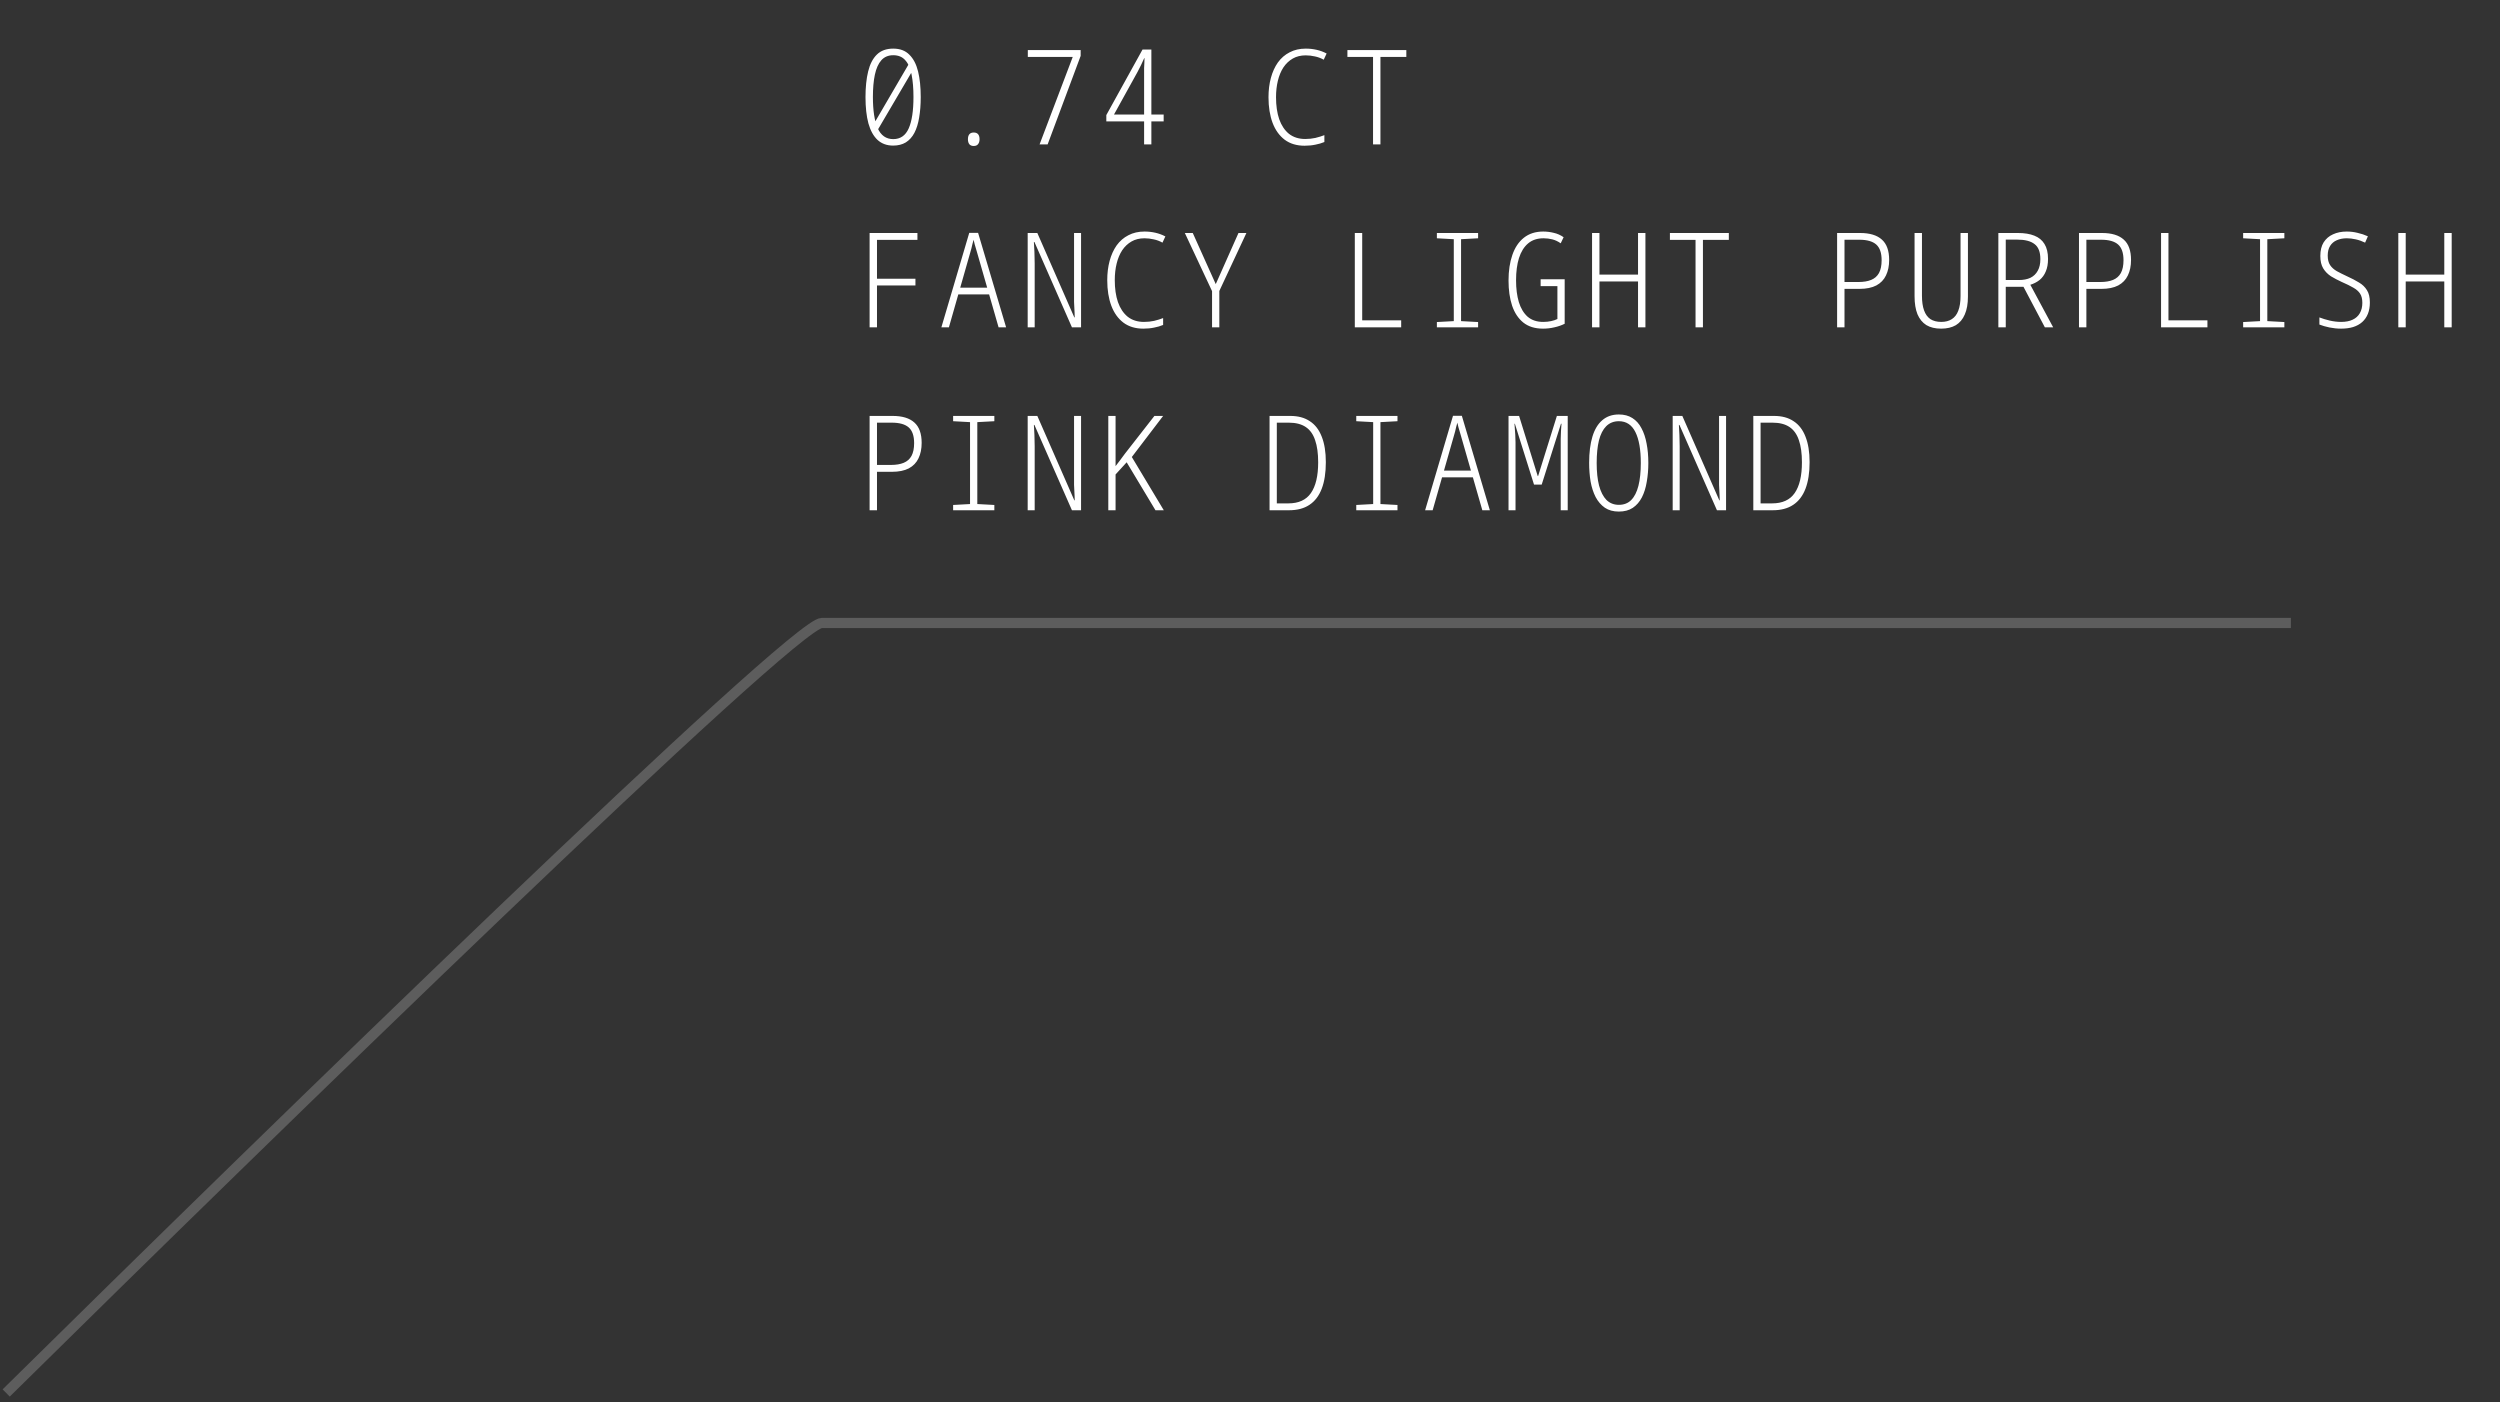 <?xml version="1.0" encoding="UTF-8"?> <svg xmlns="http://www.w3.org/2000/svg" width="246" height="138" viewBox="0 0 246 138" fill="none"><rect x="0" y="0" width="246" height="138" fill="#333333" stroke="none"/><path d="M87.882 14.326C87.267 14.326 86.756 14.14 86.349 13.767C85.95 13.394 85.651 12.853 85.451 12.142C85.261 11.431 85.165 10.569 85.165 9.555C85.165 8.584 85.252 7.744 85.425 7.033C85.599 6.314 85.885 5.759 86.284 5.369C86.682 4.979 87.219 4.784 87.895 4.784C88.563 4.784 89.091 4.983 89.481 5.382C89.88 5.772 90.166 6.322 90.34 7.033C90.513 7.744 90.6 8.58 90.6 9.542C90.6 10.296 90.547 10.972 90.444 11.57C90.348 12.159 90.192 12.662 89.975 13.078C89.759 13.485 89.477 13.797 89.13 14.014C88.784 14.222 88.368 14.326 87.882 14.326ZM86.231 13.013L85.802 12.506L89.481 6.201L89.936 6.708L86.231 13.013ZM87.895 13.689C88.597 13.689 89.105 13.338 89.416 12.636C89.728 11.934 89.885 10.903 89.885 9.542C89.885 8.701 89.824 7.973 89.703 7.358C89.59 6.743 89.386 6.27 89.091 5.941C88.805 5.603 88.407 5.434 87.895 5.434C87.41 5.434 87.02 5.599 86.725 5.928C86.431 6.257 86.219 6.73 86.088 7.345C85.959 7.952 85.894 8.684 85.894 9.542C85.894 10.868 86.049 11.891 86.362 12.61C86.682 13.329 87.194 13.689 87.895 13.689ZM95.816 14.365C95.625 14.365 95.482 14.309 95.387 14.196C95.292 14.075 95.244 13.91 95.244 13.702C95.244 13.485 95.292 13.321 95.387 13.208C95.482 13.095 95.625 13.039 95.816 13.039C96.007 13.039 96.15 13.095 96.245 13.208C96.34 13.321 96.388 13.485 96.388 13.702C96.388 13.91 96.336 14.075 96.232 14.196C96.137 14.309 95.998 14.365 95.816 14.365ZM102.294 14.209L105.557 5.603H101.137V4.927H106.337V5.499L103.087 14.209H102.294ZM112.58 14.209V11.947H108.862V11.323L112.424 4.875H113.295V11.271H114.504V11.947H113.295V14.209H112.58ZM109.616 11.271H112.58V7.917C112.58 7.692 112.58 7.479 112.58 7.28C112.58 7.072 112.58 6.877 112.58 6.695C112.589 6.513 112.597 6.34 112.606 6.175C112.615 6.01 112.619 5.859 112.619 5.72H112.593C112.498 5.937 112.394 6.162 112.281 6.396C112.168 6.63 112.051 6.86 111.93 7.085L109.616 11.271ZM128.369 14.339C127.598 14.339 126.948 14.144 126.419 13.754C125.891 13.355 125.492 12.801 125.223 12.09C124.955 11.371 124.82 10.53 124.82 9.568C124.82 8.883 124.898 8.251 125.054 7.67C125.21 7.089 125.44 6.582 125.743 6.149C126.055 5.716 126.441 5.382 126.9 5.148C127.36 4.905 127.888 4.784 128.486 4.784C128.859 4.784 129.214 4.823 129.552 4.901C129.899 4.979 130.228 5.1 130.54 5.265L130.254 5.876C129.977 5.72 129.687 5.612 129.383 5.551C129.08 5.482 128.781 5.447 128.486 5.447C128.001 5.447 127.576 5.551 127.212 5.759C126.848 5.967 126.541 6.257 126.289 6.63C126.047 7.003 125.865 7.44 125.743 7.943C125.622 8.437 125.561 8.979 125.561 9.568C125.561 10.391 125.665 11.111 125.873 11.726C126.09 12.341 126.411 12.822 126.835 13.169C127.269 13.507 127.802 13.676 128.434 13.676C128.79 13.676 129.123 13.641 129.435 13.572C129.756 13.494 130.051 13.403 130.319 13.299V13.975C130.051 14.088 129.756 14.174 129.435 14.235C129.115 14.304 128.759 14.339 128.369 14.339ZM135.107 14.209V5.603H132.585V4.927H138.383V5.603H135.835V14.209H135.107ZM85.569 32.209V22.927H90.275V23.603H86.296V27.425H90.079V28.088H86.296V32.209H85.569ZM92.631 32.209L95.374 22.914H96.245L99.001 32.209H98.26L96.154 24.877C96.119 24.747 96.08 24.613 96.037 24.474C95.994 24.327 95.95 24.179 95.907 24.032C95.872 23.876 95.838 23.729 95.803 23.59C95.768 23.729 95.729 23.872 95.686 24.019C95.651 24.166 95.617 24.314 95.582 24.461C95.547 24.6 95.508 24.738 95.465 24.877L93.372 32.209H92.631ZM94.087 28.972L94.204 28.309H97.454L97.571 28.972H94.087ZM101.124 32.209V22.927H102.073L105.713 31.234H105.752C105.752 31.095 105.747 30.944 105.739 30.779C105.73 30.614 105.721 30.441 105.713 30.259C105.704 30.077 105.695 29.895 105.687 29.713C105.687 29.531 105.687 29.358 105.687 29.193V22.927H106.376V32.209H105.479L101.787 23.811H101.735C101.743 23.967 101.752 24.127 101.761 24.292C101.769 24.448 101.778 24.613 101.787 24.786C101.795 24.959 101.8 25.141 101.8 25.332C101.808 25.514 101.813 25.709 101.813 25.917V32.209H101.124ZM112.502 32.339C111.731 32.339 111.081 32.144 110.552 31.754C110.023 31.355 109.625 30.801 109.356 30.09C109.087 29.371 108.953 28.53 108.953 27.568C108.953 26.883 109.031 26.251 109.187 25.67C109.343 25.089 109.573 24.582 109.876 24.149C110.188 23.716 110.574 23.382 111.033 23.148C111.492 22.905 112.021 22.784 112.619 22.784C112.992 22.784 113.347 22.823 113.685 22.901C114.032 22.979 114.361 23.1 114.673 23.265L114.387 23.876C114.11 23.72 113.819 23.612 113.516 23.551C113.213 23.482 112.914 23.447 112.619 23.447C112.134 23.447 111.709 23.551 111.345 23.759C110.981 23.967 110.673 24.257 110.422 24.63C110.179 25.003 109.997 25.44 109.876 25.943C109.755 26.437 109.694 26.979 109.694 27.568C109.694 28.391 109.798 29.111 110.006 29.726C110.223 30.341 110.543 30.822 110.968 31.169C111.401 31.507 111.934 31.676 112.567 31.676C112.922 31.676 113.256 31.641 113.568 31.572C113.889 31.494 114.183 31.403 114.452 31.299V31.975C114.183 32.088 113.889 32.174 113.568 32.235C113.247 32.304 112.892 32.339 112.502 32.339ZM119.266 32.209V28.647L116.588 22.927H117.368L119.63 27.958L121.866 22.927H122.646L119.981 28.634V32.209H119.266ZM133.313 32.209V22.927H134.041V31.52H137.876V32.209H133.313ZM141.389 32.209V31.689L143.053 31.598V23.538L141.389 23.447V22.927H145.445V23.447L143.768 23.538V31.598L145.445 31.689V32.209H141.389ZM151.832 32.339C151.043 32.339 150.398 32.14 149.895 31.741C149.401 31.342 149.033 30.788 148.79 30.077C148.556 29.366 148.439 28.543 148.439 27.607C148.439 26.645 148.565 25.804 148.816 25.085C149.067 24.357 149.444 23.794 149.947 23.395C150.458 22.988 151.095 22.784 151.858 22.784C152.205 22.784 152.551 22.827 152.898 22.914C153.245 22.992 153.565 23.135 153.86 23.343L153.574 23.941C153.297 23.75 153.019 23.62 152.742 23.551C152.465 23.482 152.179 23.447 151.884 23.447C151.269 23.447 150.762 23.616 150.363 23.954C149.964 24.292 149.665 24.773 149.466 25.397C149.275 26.012 149.18 26.74 149.18 27.581C149.18 28.396 149.271 29.111 149.453 29.726C149.644 30.341 149.934 30.822 150.324 31.169C150.723 31.507 151.23 31.676 151.845 31.676C152.131 31.676 152.391 31.65 152.625 31.598C152.868 31.546 153.076 31.477 153.249 31.39V28.153H151.598V27.477H153.964V31.858C153.652 32.014 153.314 32.131 152.95 32.209C152.586 32.296 152.213 32.339 151.832 32.339ZM156.658 32.209V22.927H157.386V27.022H161.182V22.927H161.91V32.209H161.182V27.698H157.386V32.209H156.658ZM166.841 32.209V23.603H164.319V22.927H170.117V23.603H167.569V32.209H166.841ZM180.771 32.209V22.927H183.033C183.986 22.927 184.701 23.144 185.178 23.577C185.655 24.002 185.893 24.669 185.893 25.579C185.893 26.168 185.789 26.675 185.581 27.1C185.382 27.525 185.065 27.854 184.632 28.088C184.199 28.313 183.644 28.426 182.968 28.426H181.499V32.209H180.771ZM182.864 27.75C183.367 27.75 183.787 27.681 184.125 27.542C184.463 27.403 184.719 27.178 184.892 26.866C185.065 26.545 185.152 26.125 185.152 25.605C185.152 24.886 184.974 24.37 184.619 24.058C184.264 23.746 183.709 23.59 182.955 23.59H181.499V27.75H182.864ZM191.006 32.339C190.425 32.339 189.94 32.222 189.55 31.988C189.168 31.745 188.878 31.39 188.679 30.922C188.488 30.445 188.393 29.856 188.393 29.154V22.927H189.121V29.102C189.121 29.683 189.19 30.164 189.329 30.545C189.467 30.926 189.675 31.212 189.953 31.403C190.239 31.585 190.594 31.676 191.019 31.676C191.435 31.676 191.781 31.585 192.059 31.403C192.345 31.221 192.557 30.944 192.696 30.571C192.843 30.19 192.917 29.709 192.917 29.128V22.927H193.645V29.18C193.645 29.891 193.541 30.48 193.333 30.948C193.133 31.416 192.839 31.767 192.449 32.001C192.059 32.226 191.578 32.339 191.006 32.339ZM196.638 32.209V22.927H198.562C199.204 22.927 199.741 23.014 200.174 23.187C200.616 23.36 200.95 23.633 201.175 24.006C201.409 24.379 201.526 24.868 201.526 25.475C201.526 25.96 201.453 26.372 201.305 26.71C201.167 27.048 200.967 27.325 200.707 27.542C200.447 27.75 200.14 27.91 199.784 28.023L202.033 32.209H201.214L199.108 28.218H197.366V32.209H196.638ZM198.653 27.555C199.104 27.555 199.485 27.481 199.797 27.334C200.109 27.178 200.348 26.948 200.512 26.645C200.686 26.342 200.772 25.96 200.772 25.501C200.772 24.799 200.582 24.305 200.2 24.019C199.828 23.724 199.256 23.577 198.484 23.577H197.366V27.555H198.653ZM204.572 32.209V22.927H206.834C207.787 22.927 208.502 23.144 208.979 23.577C209.455 24.002 209.694 24.669 209.694 25.579C209.694 26.168 209.59 26.675 209.382 27.1C209.182 27.525 208.866 27.854 208.433 28.088C207.999 28.313 207.445 28.426 206.769 28.426H205.3V32.209H204.572ZM206.665 27.75C207.167 27.75 207.588 27.681 207.926 27.542C208.264 27.403 208.519 27.178 208.693 26.866C208.866 26.545 208.953 26.125 208.953 25.605C208.953 24.886 208.775 24.37 208.42 24.058C208.064 23.746 207.51 23.59 206.756 23.59H205.3V27.75H206.665ZM212.648 32.209V22.927H213.376V31.52H217.211V32.209H212.648ZM220.725 32.209V31.689L222.389 31.598V23.538L220.725 23.447V22.927H224.781V23.447L223.104 23.538V31.598L224.781 31.689V32.209H220.725ZM230.361 32.339C229.98 32.339 229.599 32.3 229.217 32.222C228.845 32.144 228.515 32.049 228.229 31.936V31.234C228.541 31.355 228.884 31.459 229.256 31.546C229.638 31.633 230.006 31.676 230.361 31.676C230.821 31.676 231.202 31.602 231.505 31.455C231.817 31.308 232.051 31.095 232.207 30.818C232.372 30.532 232.454 30.194 232.454 29.804C232.454 29.423 232.381 29.119 232.233 28.894C232.086 28.669 231.865 28.474 231.57 28.309C231.276 28.136 230.899 27.949 230.439 27.75C230.058 27.577 229.703 27.39 229.373 27.191C229.053 26.983 228.797 26.723 228.606 26.411C228.416 26.099 228.32 25.692 228.32 25.189C228.32 24.643 228.429 24.197 228.645 23.85C228.871 23.495 229.178 23.23 229.568 23.057C229.958 22.875 230.409 22.784 230.92 22.784C231.284 22.784 231.64 22.827 231.986 22.914C232.342 22.992 232.68 23.105 233 23.252L232.727 23.876C232.424 23.729 232.116 23.62 231.804 23.551C231.492 23.482 231.202 23.447 230.933 23.447C230.552 23.447 230.218 23.512 229.932 23.642C229.655 23.763 229.438 23.95 229.282 24.201C229.126 24.452 229.048 24.769 229.048 25.15C229.048 25.54 229.126 25.852 229.282 26.086C229.438 26.32 229.659 26.519 229.945 26.684C230.231 26.84 230.561 27.005 230.933 27.178C231.393 27.386 231.791 27.594 232.129 27.802C232.467 28.001 232.727 28.253 232.909 28.556C233.1 28.851 233.195 29.254 233.195 29.765C233.195 30.19 233.13 30.562 233 30.883C232.87 31.204 232.684 31.472 232.441 31.689C232.199 31.906 231.9 32.07 231.544 32.183C231.198 32.287 230.803 32.339 230.361 32.339ZM235.994 32.209V22.927H236.722V27.022H240.518V22.927H241.246V32.209H240.518V27.698H236.722V32.209H235.994ZM85.569 50.209V40.927H87.831C88.784 40.927 89.499 41.144 89.975 41.577C90.452 42.002 90.691 42.669 90.691 43.579C90.691 44.168 90.587 44.675 90.379 45.1C90.179 45.525 89.863 45.854 89.43 46.088C88.996 46.313 88.442 46.426 87.766 46.426H86.296V50.209H85.569ZM87.662 45.75C88.164 45.75 88.585 45.681 88.922 45.542C89.26 45.403 89.516 45.178 89.689 44.866C89.863 44.545 89.95 44.125 89.95 43.605C89.95 42.886 89.772 42.37 89.416 42.058C89.061 41.746 88.507 41.59 87.752 41.59H86.296V45.75H87.662ZM93.788 50.209V49.689L95.452 49.598V41.538L93.788 41.447V40.927H97.844V41.447L96.167 41.538V49.598L97.844 49.689V50.209H93.788ZM101.124 50.209V40.927H102.073L105.713 49.234H105.752C105.752 49.095 105.747 48.944 105.739 48.779C105.73 48.614 105.721 48.441 105.713 48.259C105.704 48.077 105.695 47.895 105.687 47.713C105.687 47.531 105.687 47.358 105.687 47.193V40.927H106.376V50.209H105.479L101.787 41.811H101.735C101.743 41.967 101.752 42.127 101.761 42.292C101.769 42.448 101.778 42.613 101.787 42.786C101.795 42.959 101.8 43.141 101.8 43.332C101.808 43.514 101.813 43.709 101.813 43.917V50.209H101.124ZM109.057 50.209V40.927H109.772V45.867C109.919 45.676 110.062 45.49 110.201 45.308C110.34 45.117 110.5 44.901 110.682 44.658L113.594 40.927H114.452L111.371 44.97L114.517 50.209H113.698L110.864 45.49L109.772 46.686V50.209H109.057ZM124.924 50.209V40.927H126.965C127.737 40.927 128.378 41.1 128.889 41.447C129.409 41.785 129.799 42.292 130.059 42.968C130.328 43.644 130.462 44.48 130.462 45.477C130.462 46.517 130.328 47.388 130.059 48.09C129.791 48.792 129.388 49.321 128.85 49.676C128.322 50.031 127.65 50.209 126.835 50.209H124.924ZM126.77 49.533C127.784 49.533 128.525 49.195 128.993 48.519C129.47 47.834 129.708 46.825 129.708 45.49C129.708 44.615 129.609 43.891 129.409 43.319C129.219 42.738 128.911 42.305 128.486 42.019C128.062 41.733 127.507 41.59 126.822 41.59H125.639V49.533H126.77ZM133.456 50.209V49.689L135.12 49.598V41.538L133.456 41.447V40.927H137.512V41.447L135.835 41.538V49.598L137.512 49.689V50.209H133.456ZM140.232 50.209L142.975 40.914H143.846L146.602 50.209H145.861L143.755 42.877C143.721 42.747 143.682 42.613 143.638 42.474C143.595 42.327 143.552 42.179 143.508 42.032C143.474 41.876 143.439 41.729 143.404 41.59C143.37 41.729 143.331 41.872 143.287 42.019C143.253 42.166 143.218 42.314 143.183 42.461C143.149 42.6 143.11 42.738 143.066 42.877L140.973 50.209H140.232ZM141.688 46.972L141.805 46.309H145.055L145.172 46.972H141.688ZM148.439 50.209V40.927H149.479L151.312 46.842H151.351L153.197 40.927H154.263V50.209H153.574V43.93C153.574 43.8 153.574 43.674 153.574 43.553C153.574 43.432 153.574 43.31 153.574 43.189C153.583 43.059 153.587 42.929 153.587 42.799C153.596 42.669 153.6 42.543 153.6 42.422C153.609 42.301 153.617 42.179 153.626 42.058C153.635 41.937 153.643 41.815 153.652 41.694H153.6L151.702 47.687H150.948L149.063 41.694H149.024C149.041 41.807 149.05 41.924 149.05 42.045C149.059 42.158 149.067 42.279 149.076 42.409C149.085 42.53 149.093 42.652 149.102 42.773C149.111 42.894 149.115 43.02 149.115 43.15C149.124 43.271 149.128 43.397 149.128 43.527C149.128 43.648 149.128 43.774 149.128 43.904V50.209H148.439ZM159.297 50.339C158.751 50.339 158.292 50.213 157.919 49.962C157.547 49.702 157.243 49.351 157.009 48.909C156.784 48.467 156.619 47.96 156.515 47.388C156.42 46.807 156.372 46.192 156.372 45.542C156.372 44.528 156.481 43.666 156.697 42.955C156.914 42.244 157.239 41.707 157.672 41.343C158.106 40.97 158.647 40.784 159.297 40.784C159.817 40.784 160.259 40.901 160.623 41.135C160.996 41.369 161.295 41.703 161.52 42.136C161.754 42.569 161.923 43.076 162.027 43.657C162.14 44.229 162.196 44.862 162.196 45.555C162.196 46.214 162.144 46.833 162.04 47.414C161.945 47.995 161.785 48.506 161.559 48.948C161.334 49.381 161.035 49.724 160.662 49.975C160.29 50.218 159.835 50.339 159.297 50.339ZM159.297 49.676C159.791 49.676 160.194 49.52 160.506 49.208C160.827 48.887 161.065 48.419 161.221 47.804C161.377 47.189 161.455 46.439 161.455 45.555C161.455 44.238 161.278 43.224 160.922 42.513C160.567 41.802 160.025 41.447 159.297 41.447C158.795 41.447 158.379 41.612 158.049 41.941C157.729 42.262 157.49 42.73 157.334 43.345C157.187 43.952 157.113 44.688 157.113 45.555C157.113 46.422 157.191 47.163 157.347 47.778C157.512 48.393 157.755 48.866 158.075 49.195C158.405 49.516 158.812 49.676 159.297 49.676ZM164.592 50.209V40.927H165.541L169.181 49.234H169.22C169.22 49.095 169.216 48.944 169.207 48.779C169.198 48.614 169.19 48.441 169.181 48.259C169.172 48.077 169.164 47.895 169.155 47.713C169.155 47.531 169.155 47.358 169.155 47.193V40.927H169.844V50.209H168.947L165.255 41.811H165.203C165.212 41.967 165.22 42.127 165.229 42.292C165.238 42.448 165.246 42.613 165.255 42.786C165.264 42.959 165.268 43.141 165.268 43.332C165.277 43.514 165.281 43.709 165.281 43.917V50.209H164.592ZM172.526 50.209V40.927H174.567C175.338 40.927 175.979 41.1 176.491 41.447C177.011 41.785 177.401 42.292 177.661 42.968C177.929 43.644 178.064 44.48 178.064 45.477C178.064 46.517 177.929 47.388 177.661 48.09C177.392 48.792 176.989 49.321 176.452 49.676C175.923 50.031 175.251 50.209 174.437 50.209H172.526ZM174.372 49.533C175.386 49.533 176.127 49.195 176.595 48.519C177.071 47.834 177.31 46.825 177.31 45.49C177.31 44.615 177.21 43.891 177.011 43.319C176.82 42.738 176.512 42.305 176.088 42.019C175.663 41.733 175.108 41.59 174.424 41.59H173.241V49.533H174.372Z" fill="white"></path><path d="M0.609 137.068C26.198 111.812 78.072 61.299 80.863 61.299C83.655 61.299 178.399 61.299 225.423 61.299" stroke="#5D5D5D"></path></svg> 